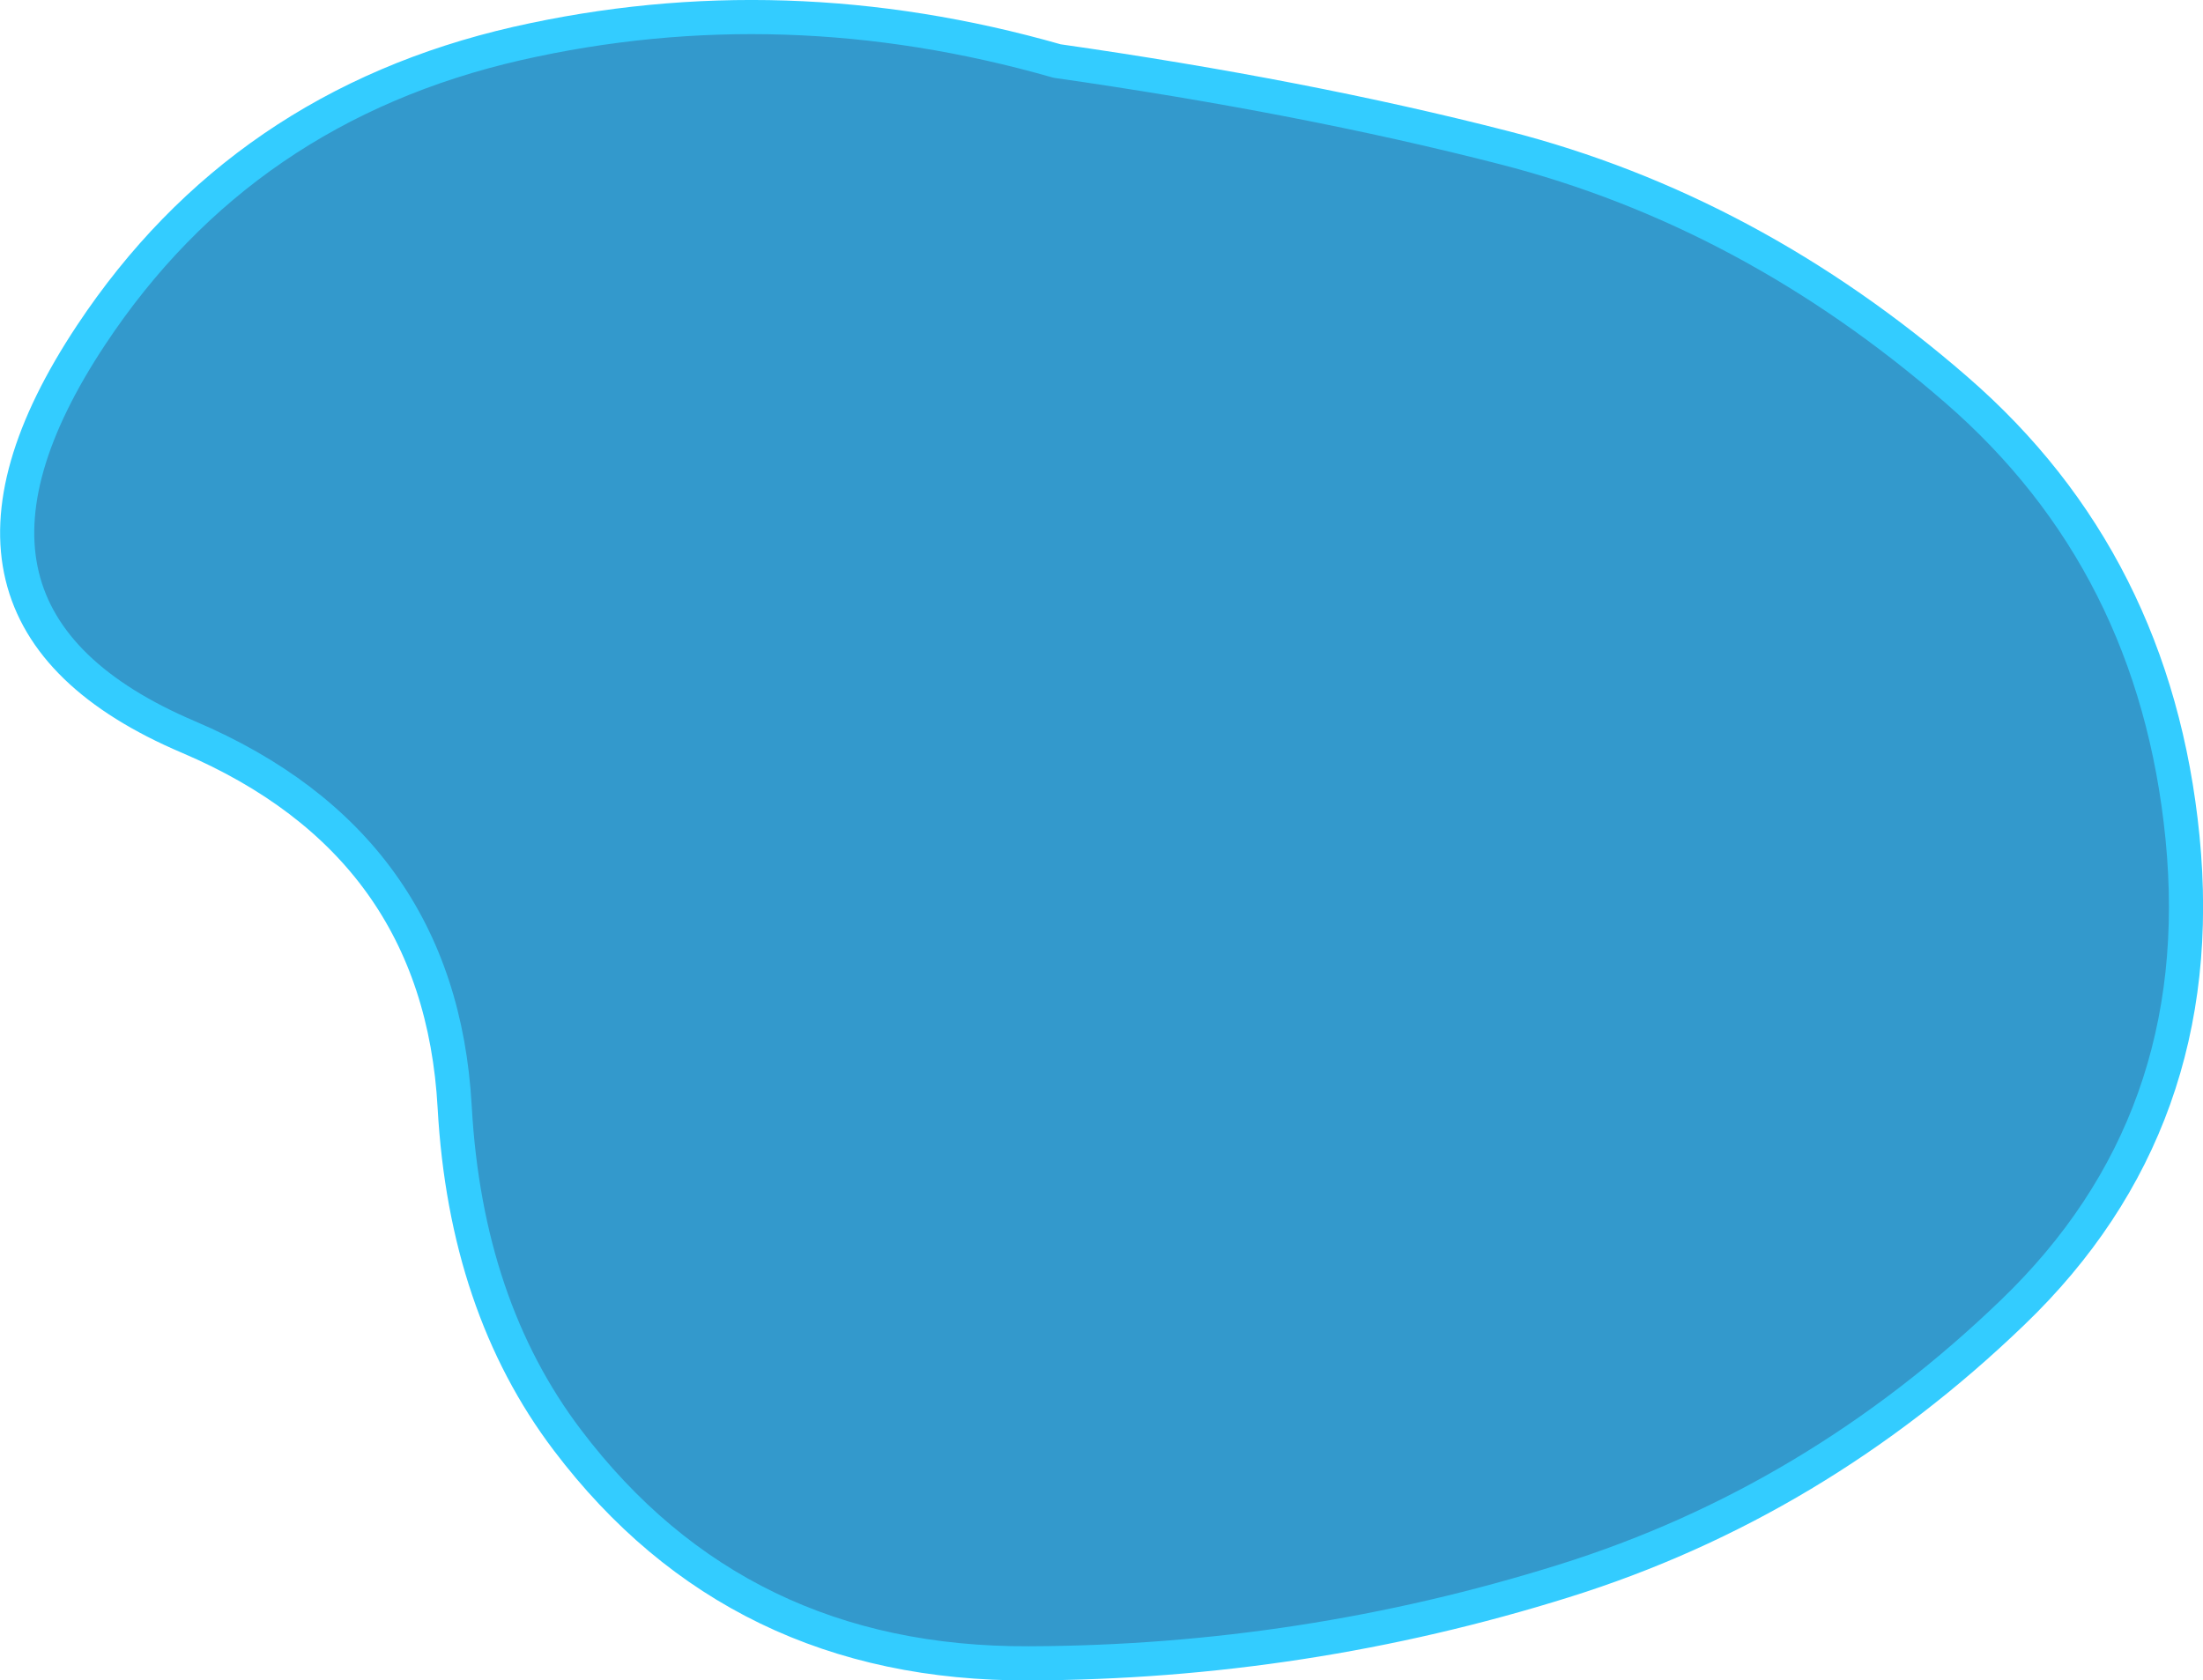 <?xml version="1.0" encoding="UTF-8" standalone="no"?>
<svg xmlns:xlink="http://www.w3.org/1999/xlink" height="196.85px" width="258.0px" xmlns="http://www.w3.org/2000/svg">
  <g transform="matrix(1.0, 0.0, 0.0, 1.0, 129.0, 98.4)">
    <path d="M-5.2 -91.25 Q23.8 -87.1 47.15 -81.1 76.0 -73.7 100.1 -52.75 123.4 -32.55 126.6 -0.3 129.9 33.05 106.7 55.35 83.6 77.6 54.15 86.8 23.65 96.35 -8.5 96.45 -42.65 96.6 -62.55 70.3 -74.45 54.6 -75.75 31.3 -77.45 0.5 -106.9 -12.05 -140.2 -26.2 -118.3 -59.2 -100.55 -85.95 -68.45 -93.3 -37.2 -100.4 -5.2 -91.25" fill="#3399cc" fill-rule="evenodd" stroke="none"/>
    <path d="M-5.2 -91.25 Q-37.2 -100.4 -68.45 -93.3 -100.55 -85.95 -118.3 -59.2 -140.2 -26.2 -106.9 -12.05 -77.45 0.5 -75.75 31.3 -74.45 54.6 -62.55 70.3 -42.65 96.6 -8.5 96.45 23.65 96.35 54.15 86.8 83.6 77.6 106.7 55.35 129.9 33.05 126.6 -0.3 123.4 -32.55 100.1 -52.75 76.0 -73.7 47.15 -81.1 23.8 -87.1 -5.2 -91.25 Z" fill="none" stroke="#33ccff" stroke-linecap="round" stroke-linejoin="round" stroke-width="4.0"/>
  </g>
</svg>
